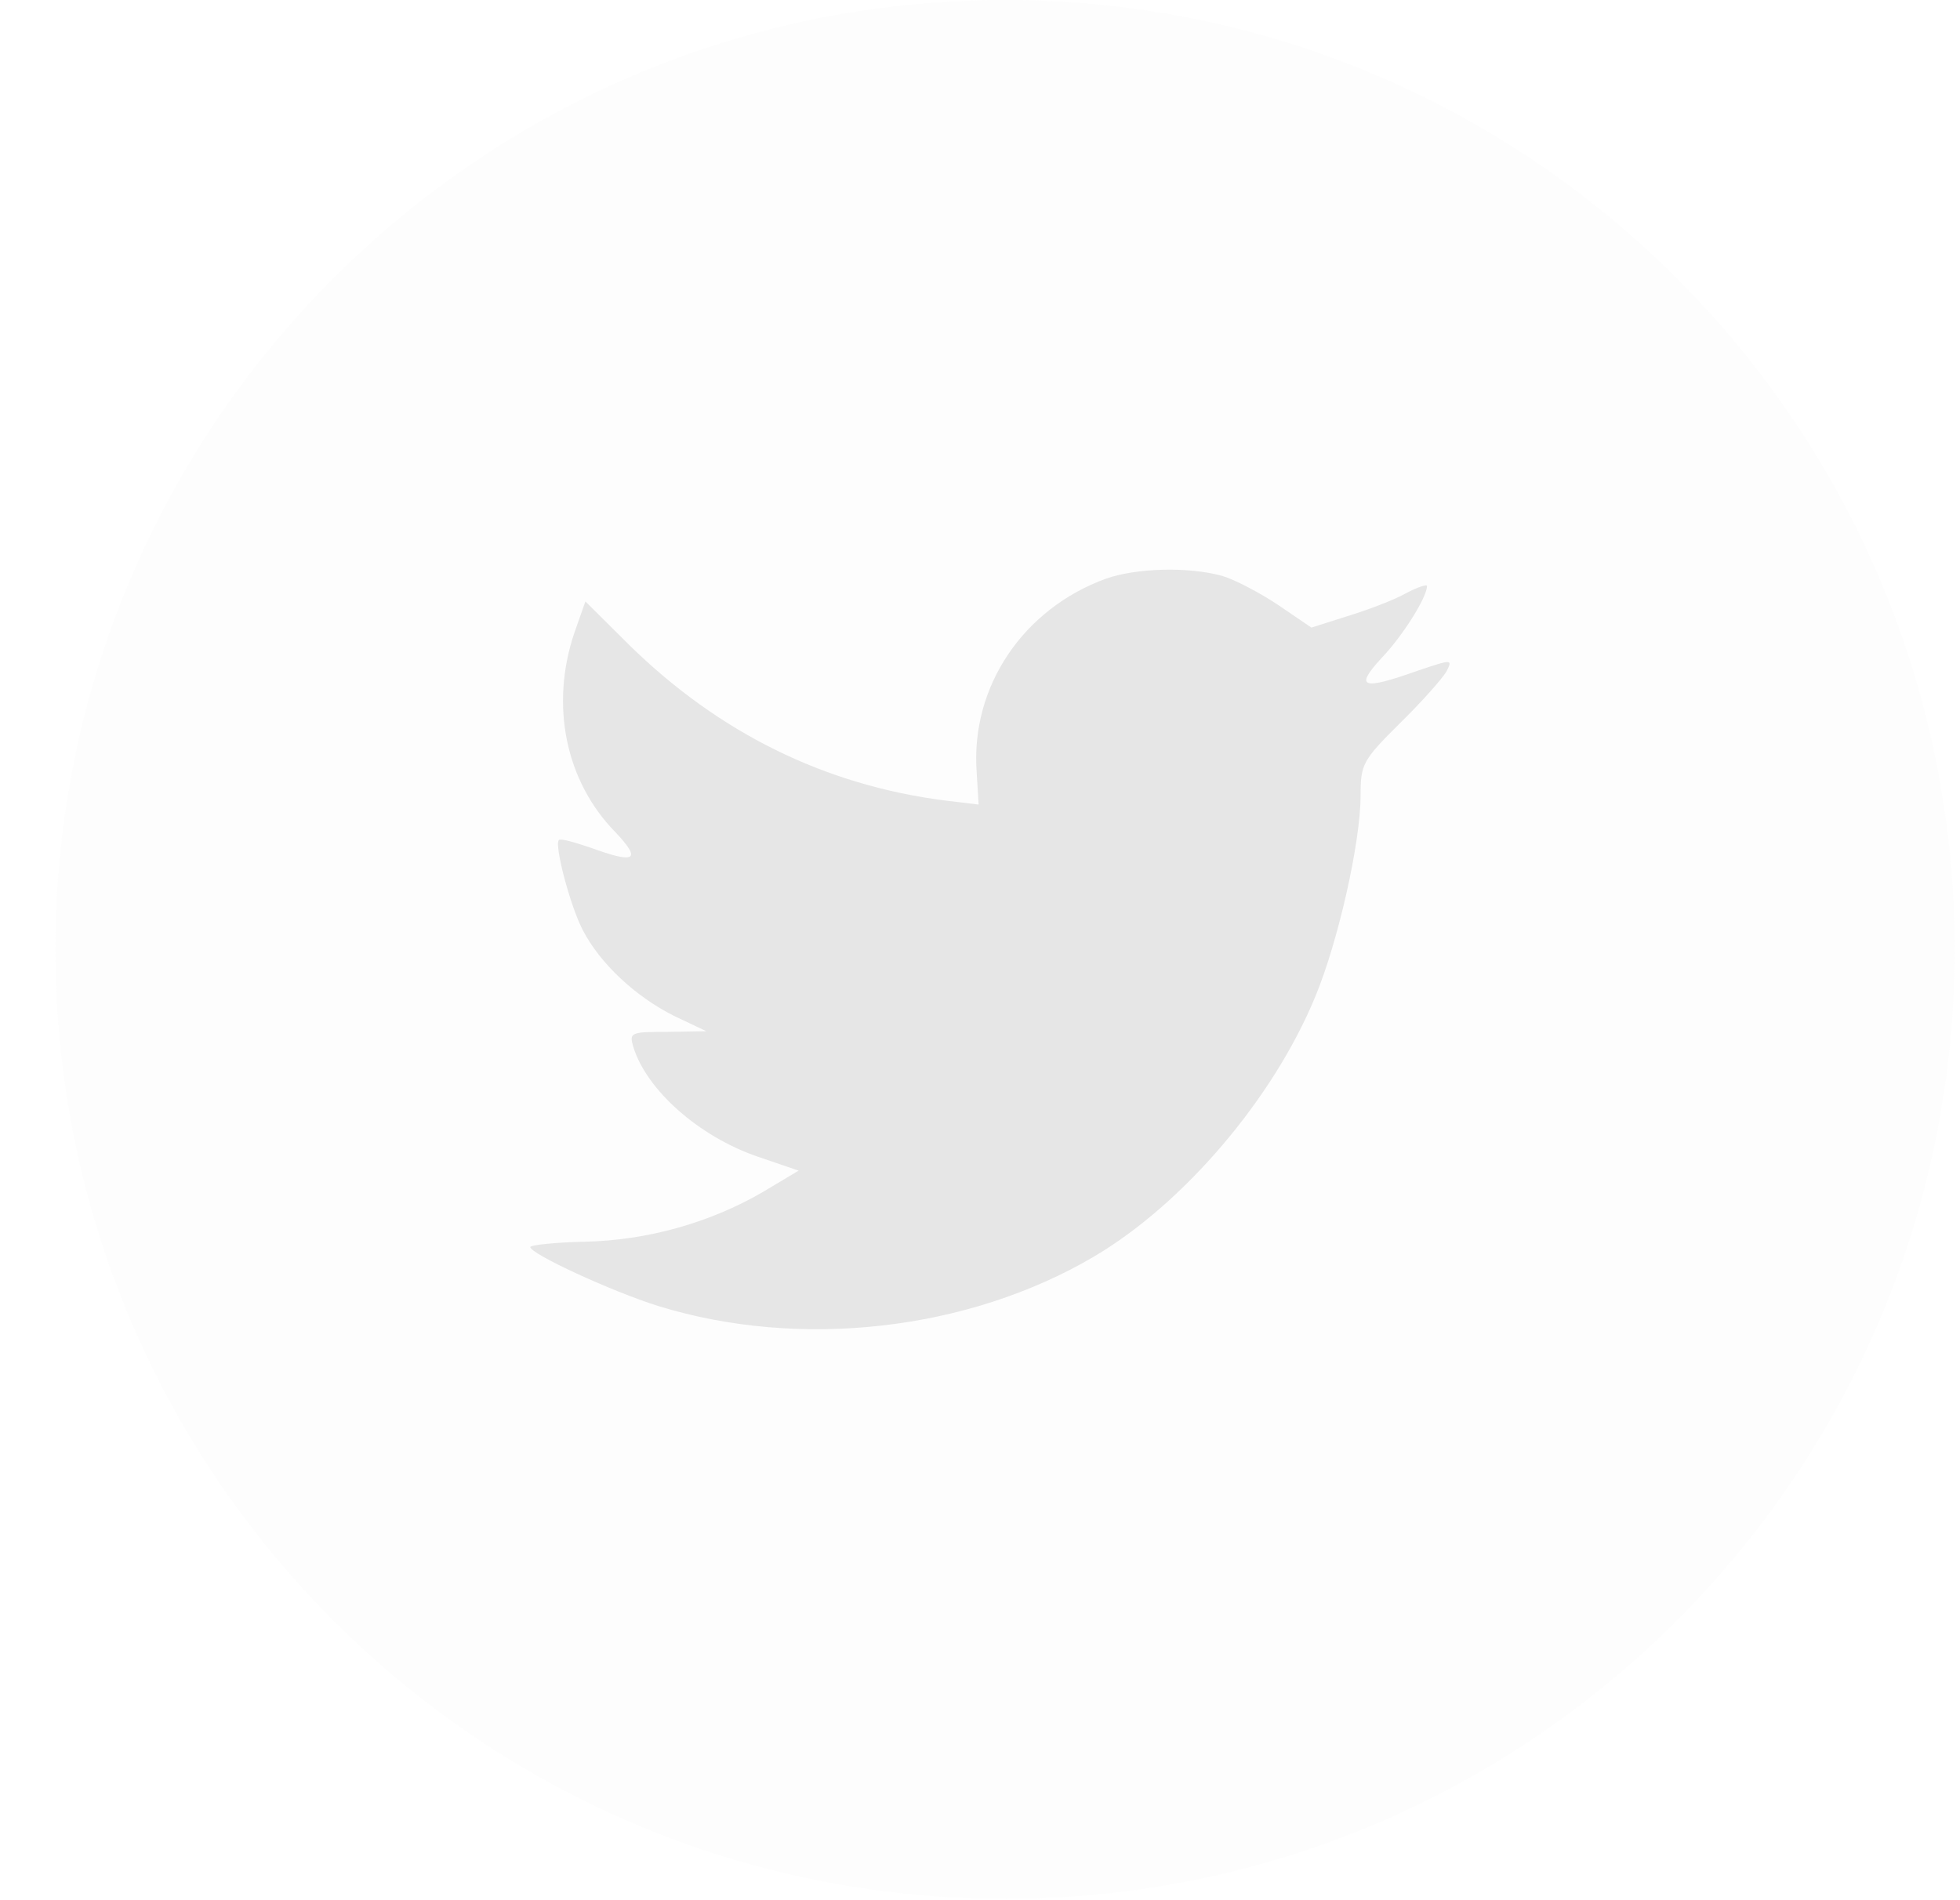 <svg width="33" height="32" viewBox="0 0 33 32" fill="none" xmlns="http://www.w3.org/2000/svg">
<path opacity="0.1" fill-rule="evenodd" clip-rule="evenodd" d="M0.933 15.989C0.933 7.158 8.092 0 16.922 0C25.753 0 32.911 7.158 32.911 15.989C32.911 24.819 25.753 31.978 16.922 31.978C8.092 31.978 0.933 24.819 0.933 15.989Z" fill="#E6E6E6"/>
<path fill-rule="evenodd" clip-rule="evenodd" d="M16.443 12.996L16.477 13.549L15.918 13.482C13.882 13.222 12.104 12.341 10.594 10.862L9.856 10.128L9.666 10.67C9.263 11.878 9.52 13.154 10.359 14.012C10.807 14.486 10.706 14.554 9.934 14.272C9.666 14.182 9.431 14.114 9.409 14.148C9.33 14.227 9.599 15.254 9.811 15.661C10.102 16.225 10.695 16.779 11.344 17.106L11.892 17.366L11.243 17.377C10.617 17.377 10.594 17.388 10.661 17.625C10.885 18.359 11.768 19.138 12.753 19.477L13.446 19.714L12.842 20.075C11.947 20.595 10.896 20.888 9.845 20.911C9.342 20.922 8.928 20.967 8.928 21.001C8.928 21.114 10.292 21.746 11.086 21.995C13.468 22.729 16.298 22.413 18.423 21.159C19.933 20.267 21.442 18.495 22.147 16.779C22.527 15.864 22.908 14.193 22.908 13.391C22.908 12.872 22.941 12.804 23.567 12.183C23.936 11.822 24.283 11.427 24.35 11.314C24.462 11.099 24.451 11.099 23.881 11.291C22.93 11.63 22.796 11.585 23.265 11.077C23.612 10.715 24.026 10.06 24.026 9.868C24.026 9.835 23.858 9.891 23.668 9.993C23.467 10.106 23.019 10.275 22.684 10.377L22.08 10.569L21.532 10.196C21.23 9.993 20.805 9.767 20.581 9.699C20.011 9.541 19.139 9.564 18.624 9.744C17.226 10.252 16.343 11.562 16.443 12.996Z" fill="#E6E6E6"/>
</svg>
